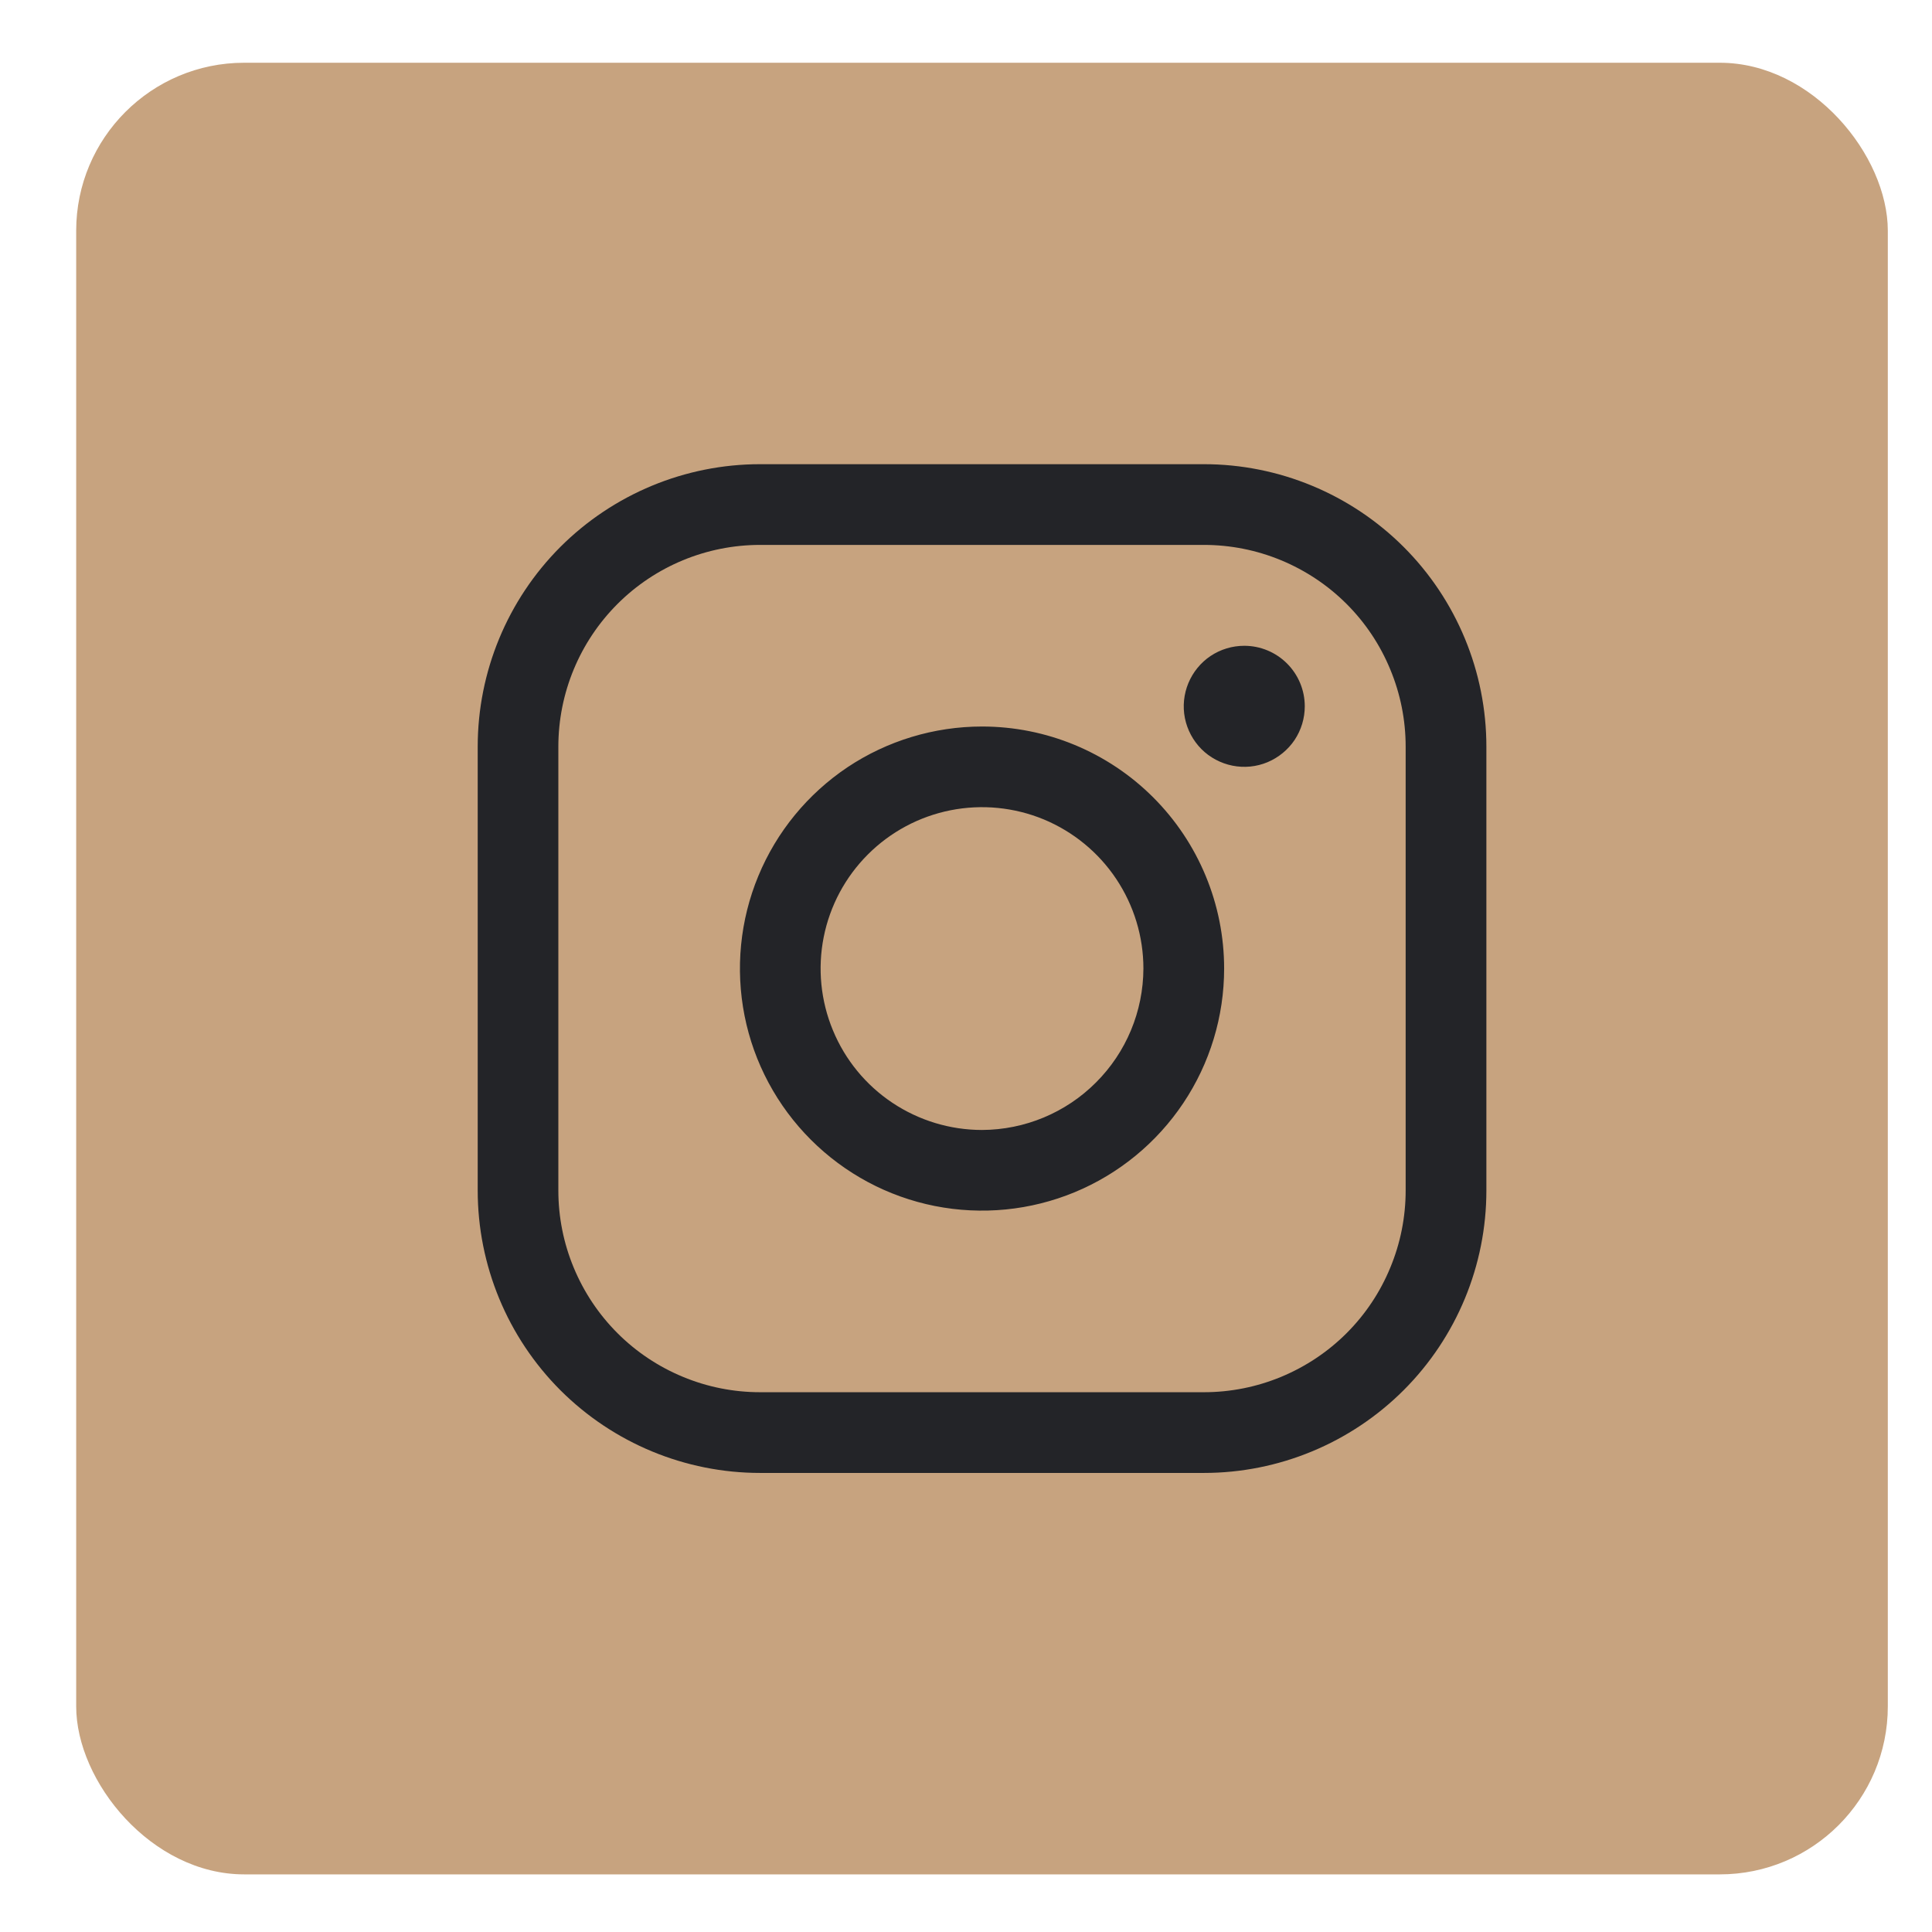 <?xml version="1.0" encoding="UTF-8"?> <svg xmlns="http://www.w3.org/2000/svg" width="23" height="23" viewBox="0 0 23 23" fill="none"> <rect x="0.907" y="0.747" width="21.567" height="21.567" rx="2" fill="#C7A37F"></rect> <path d="M11.691 8.649C11.121 8.649 10.563 8.818 10.089 9.134C9.616 9.451 9.246 9.901 9.028 10.428C8.81 10.954 8.753 11.534 8.864 12.093C8.975 12.652 9.25 13.165 9.653 13.568C10.056 13.971 10.569 14.246 11.128 14.357C11.688 14.468 12.267 14.411 12.794 14.193C13.32 13.975 13.77 13.606 14.087 13.132C14.404 12.658 14.573 12.101 14.573 11.53C14.573 10.766 14.269 10.033 13.729 9.493C13.188 8.952 12.455 8.649 11.691 8.649ZM11.691 13.452C11.311 13.452 10.939 13.339 10.623 13.128C10.307 12.917 10.061 12.617 9.916 12.266C9.77 11.915 9.732 11.528 9.806 11.156C9.88 10.783 10.063 10.441 10.332 10.172C10.601 9.903 10.943 9.72 11.316 9.646C11.688 9.572 12.075 9.61 12.426 9.755C12.777 9.901 13.077 10.147 13.288 10.463C13.499 10.779 13.612 11.15 13.612 11.53C13.61 12.04 13.408 12.527 13.047 12.887C12.688 13.247 12.2 13.45 11.691 13.452ZM14.332 5.526H9.049C8.157 5.526 7.302 5.881 6.671 6.511C6.041 7.142 5.687 7.997 5.687 8.889V14.172C5.687 15.064 6.041 15.919 6.671 16.55C7.302 17.18 8.157 17.535 9.049 17.535H14.332C15.224 17.535 16.079 17.18 16.71 16.55C17.341 15.919 17.695 15.064 17.695 14.172V8.889C17.695 7.997 17.341 7.142 16.71 6.511C16.079 5.881 15.224 5.526 14.332 5.526ZM16.734 14.172C16.734 14.488 16.672 14.8 16.551 15.091C16.431 15.383 16.254 15.648 16.031 15.871C15.808 16.094 15.543 16.27 15.252 16.391C14.96 16.512 14.648 16.574 14.332 16.574H9.049C8.733 16.574 8.421 16.512 8.13 16.391C7.838 16.27 7.574 16.094 7.351 15.871C7.128 15.648 6.951 15.383 6.83 15.091C6.709 14.8 6.647 14.488 6.647 14.172V8.889C6.647 8.252 6.9 7.641 7.351 7.19C7.801 6.74 8.412 6.487 9.049 6.487H14.332C14.648 6.487 14.96 6.549 15.252 6.67C15.543 6.791 15.808 6.967 16.031 7.19C16.254 7.413 16.431 7.678 16.551 7.97C16.672 8.261 16.734 8.573 16.734 8.889V14.172ZM15.533 8.408C15.533 8.551 15.491 8.69 15.412 8.809C15.333 8.927 15.22 9.019 15.089 9.074C14.957 9.129 14.812 9.143 14.672 9.115C14.533 9.087 14.404 9.019 14.303 8.918C14.203 8.817 14.134 8.689 14.106 8.549C14.078 8.409 14.093 8.264 14.147 8.133C14.202 8.001 14.294 7.888 14.412 7.809C14.531 7.73 14.67 7.688 14.813 7.688C15.004 7.688 15.187 7.764 15.322 7.899C15.457 8.034 15.533 8.217 15.533 8.408Z" fill="#232428"></path> </svg> 
